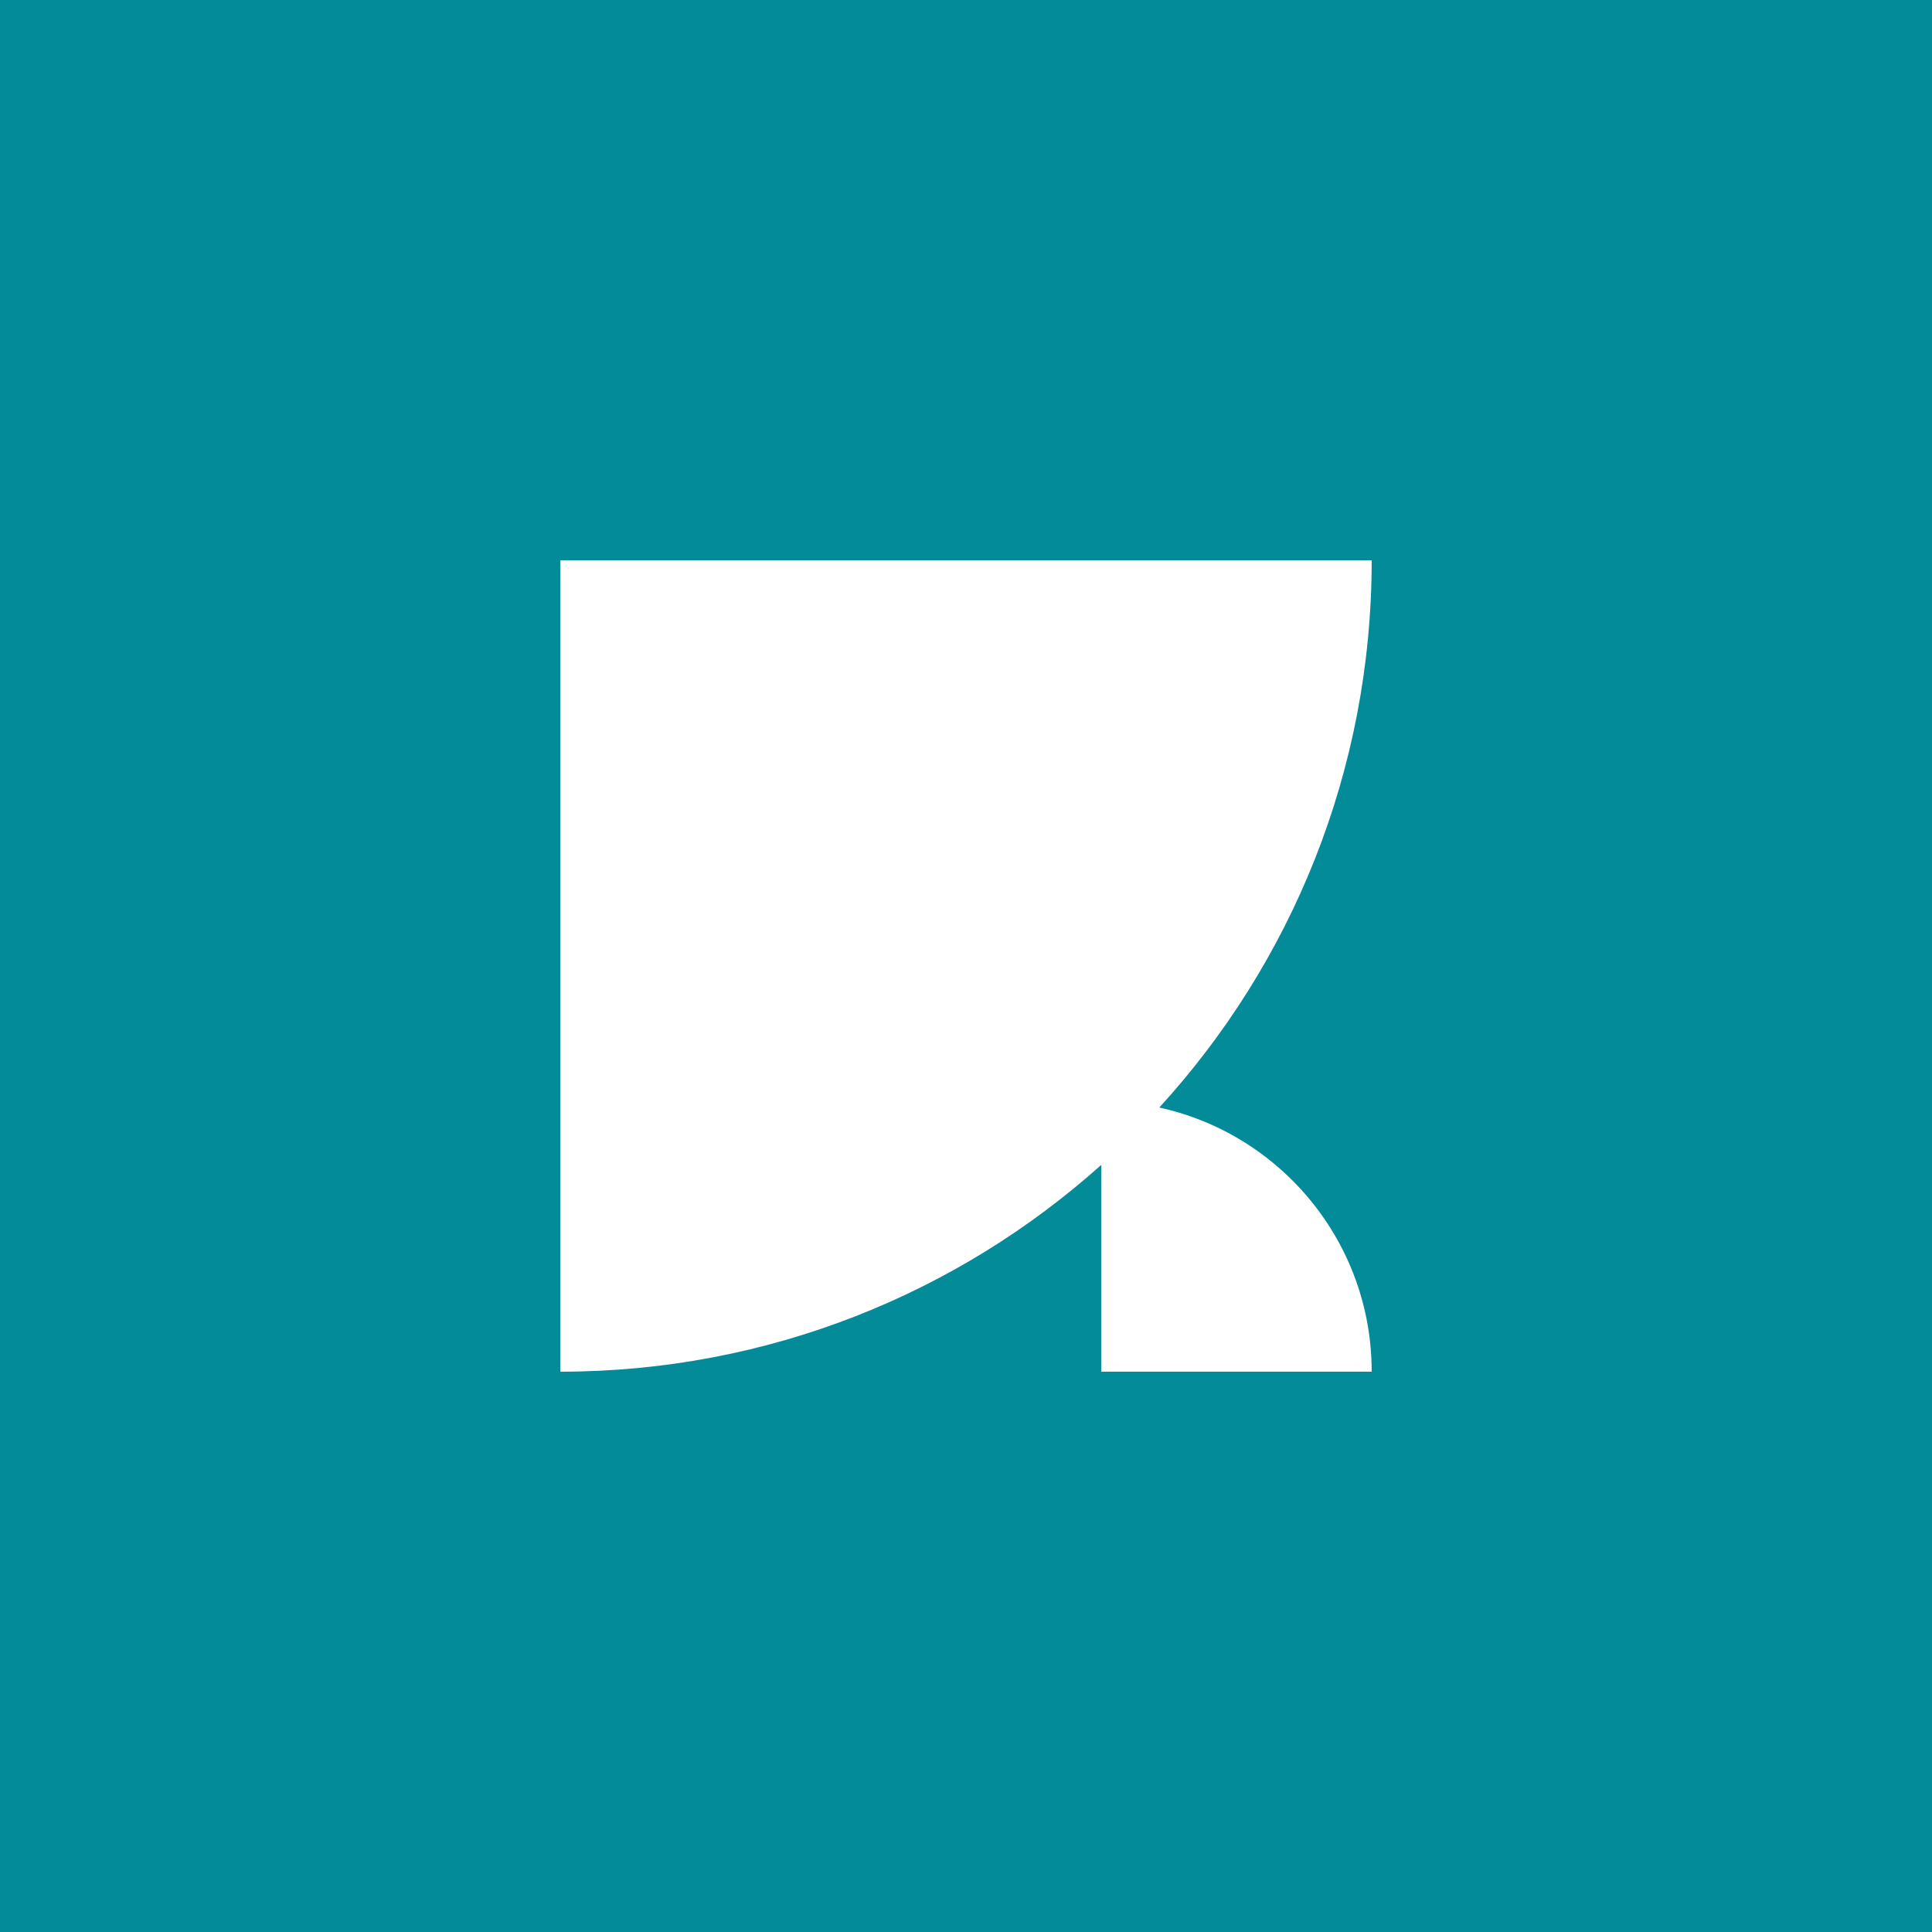 <?xml version="1.0" encoding="UTF-8"?>
<svg id="Calque_1" data-name="Calque 1" xmlns="http://www.w3.org/2000/svg" viewBox="0 0 1000 1000">
  <defs>
    <style>
      .cls-1 {
        fill: #048b9a;
      }

      .cls-2 {
        fill: #fff;
      }
    </style>
  </defs>
  <rect class="cls-1" x="-5.2" y="-11.97" width="1010.39" height="1023.95"/>
  <path class="cls-2" d="M290.02,709.98h0c107.58,0,205.67-40.5,279.97-107.02v107.02h139.99c0-66.99-47.07-122.96-109.93-136.72,68.27-74.68,109.93-174.09,109.93-283.24h0s-419.96,0-419.96,0v419.96Z"/>
</svg>